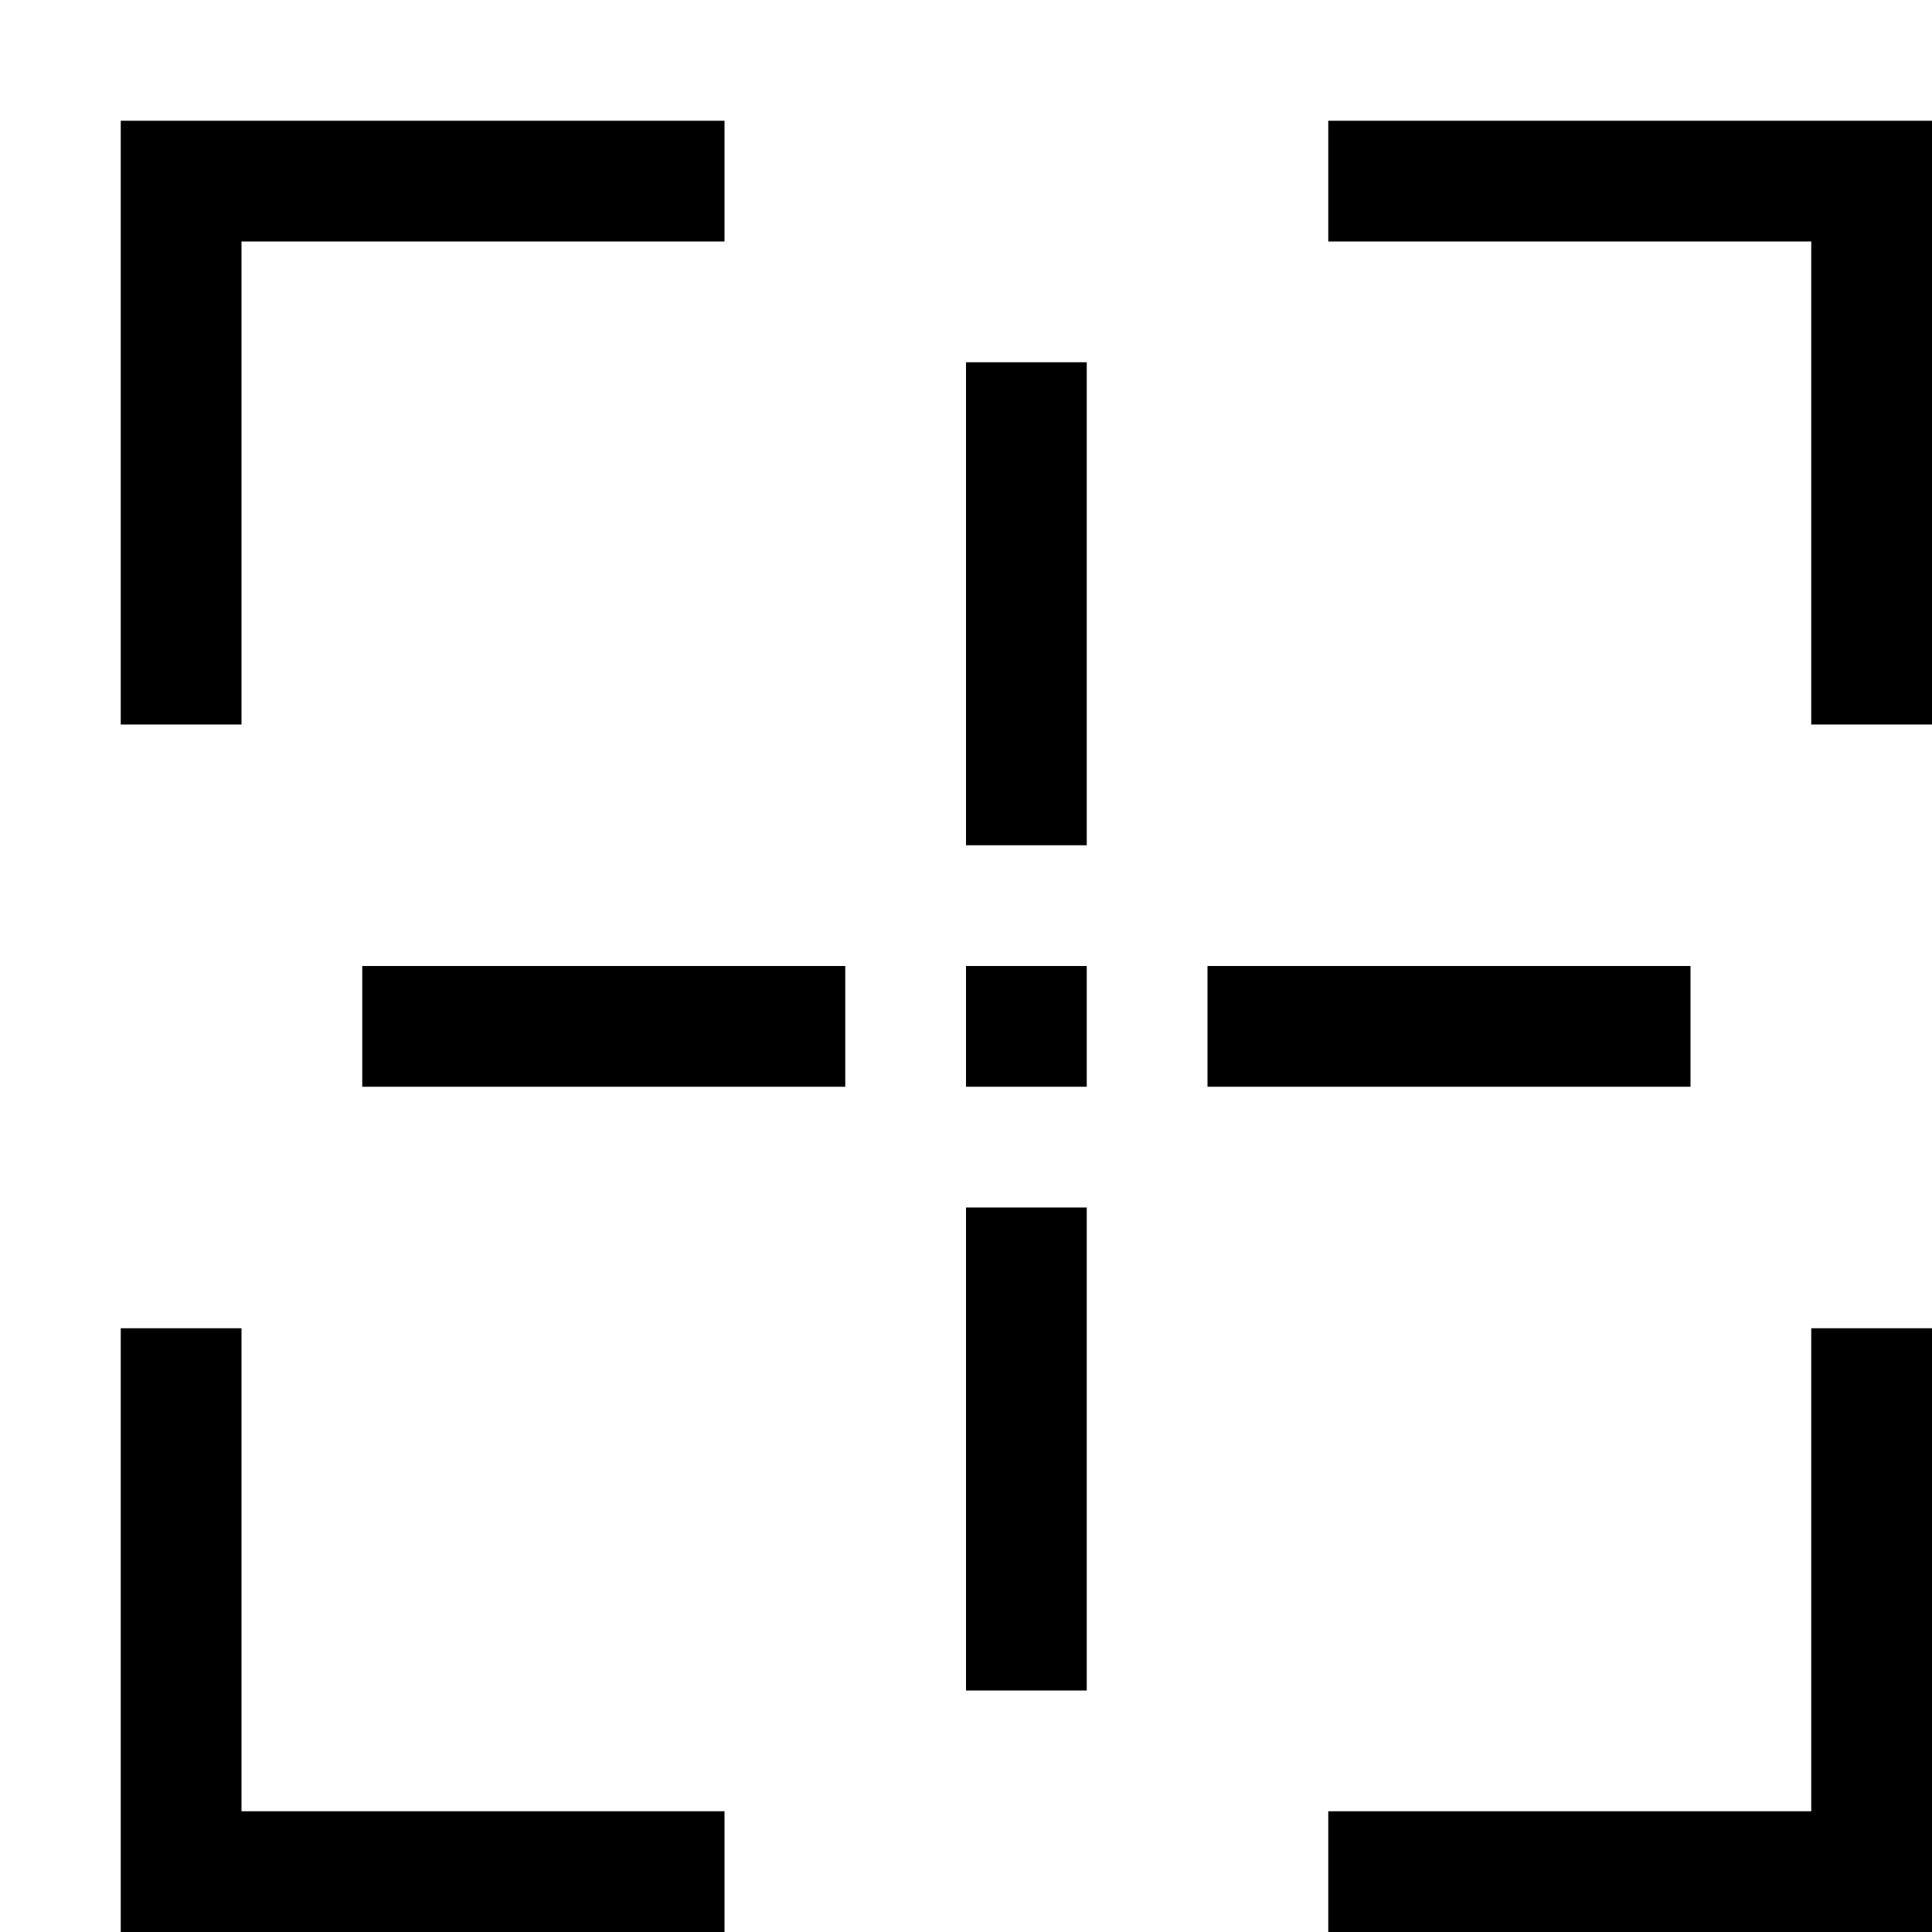 <svg xmlns="http://www.w3.org/2000/svg" viewBox="0 0 16 16"><path d="M2 6H1V1h5v1H2zm13 0h1V1h-5v1h4zm-9 9H2v-4H1v5h5zm5 1h5v-5h-1v4h-4zM8 9h1V8H8zm2 0h4V8h-4zM3 9h4V8H3zm5 5h1v-4H8zm0-7h1V3H8z"/><path fill="none" d="M0 0h16v16H0z"/></svg>